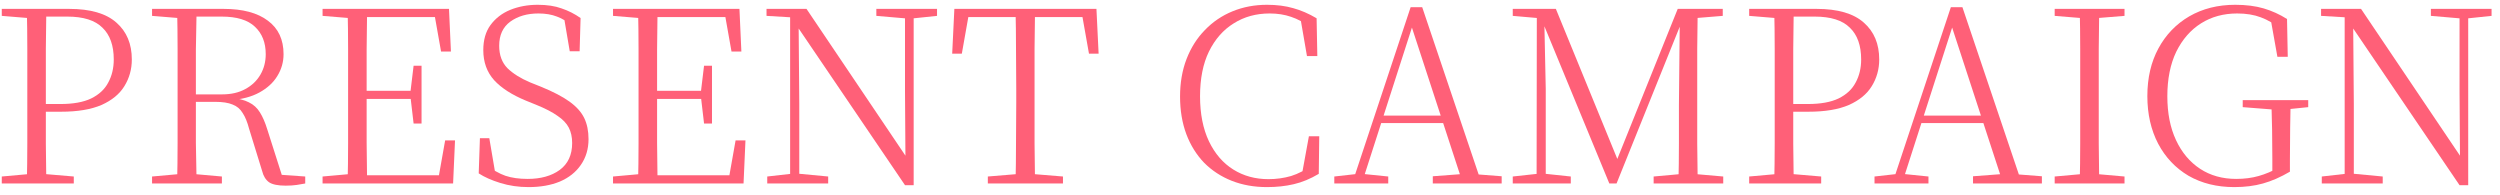 <svg width="218" height="17" viewBox="0 0 218 17" fill="none" xmlns="http://www.w3.org/2000/svg">
<path d="M202.46 16V15.391L204.686 15.139H205.106L207.773 15.391V16H202.46ZM204.455 16V1.237H205.19L205.253 9.028V16H204.455ZM211.973 1.384V0.775H217.265V1.384L215.06 1.615H214.661L211.973 1.384ZM214.472 16.147L205.022 2.224L204.98 2.203L204.518 1.51L202.397 1.384V0.775H205.883L214.871 14.11L214.514 14.236L214.472 7.957V0.775H215.228V16.147H214.472Z" fill="#FF6078"/>
<path d="M194.83 16.315C193.318 16.315 191.988 15.986 190.84 15.328C189.706 14.656 188.824 13.725 188.194 12.535C187.564 11.331 187.249 9.945 187.249 8.377C187.249 6.795 187.571 5.409 188.215 4.219C188.859 3.029 189.755 2.098 190.903 1.426C192.065 0.754 193.402 0.418 194.914 0.418C195.852 0.418 196.678 0.523 197.392 0.733C198.106 0.943 198.785 1.251 199.429 1.657L199.492 4.954H198.589L197.959 1.426L198.946 1.804V2.581C198.33 2.077 197.728 1.72 197.14 1.51C196.552 1.286 195.866 1.174 195.082 1.174C193.892 1.174 192.842 1.461 191.932 2.035C191.022 2.609 190.301 3.435 189.769 4.513C189.251 5.591 188.992 6.886 188.992 8.398C188.992 9.868 189.244 11.142 189.748 12.22C190.252 13.298 190.952 14.131 191.848 14.719C192.744 15.307 193.794 15.601 194.998 15.601C195.712 15.601 196.363 15.517 196.951 15.349C197.553 15.181 198.162 14.922 198.778 14.572L198.148 15.16V13.879C198.148 13.011 198.141 12.157 198.127 11.317C198.113 10.463 198.092 9.602 198.064 8.734H199.744C199.73 9.518 199.716 10.323 199.702 11.149C199.688 11.975 199.681 12.892 199.681 13.9V14.971C198.869 15.447 198.085 15.79 197.329 16C196.587 16.21 195.754 16.315 194.83 16.315ZM195.565 9.343V8.734H201.277V9.343L199.03 9.574H198.505L195.565 9.343Z" fill="#FF6078"/>
<path d="M179.168 16V15.391L181.982 15.139H182.402L185.258 15.391V16H179.168ZM181.352 16C181.38 14.838 181.394 13.676 181.394 12.514C181.394 11.338 181.394 10.155 181.394 8.965V7.81C181.394 6.62 181.394 5.437 181.394 4.261C181.394 3.085 181.38 1.923 181.352 0.775H183.053C183.039 1.923 183.025 3.085 183.011 4.261C183.011 5.437 183.011 6.62 183.011 7.81V8.965C183.011 10.155 183.011 11.338 183.011 12.514C183.025 13.676 183.039 14.838 183.053 16H181.352ZM179.168 1.384V0.775H185.258V1.384L182.402 1.615H181.982L179.168 1.384Z" fill="#FF6078"/>
<path d="M163.458 16V15.391L165.516 15.16H165.894L168.162 15.391V16H163.458ZM165.012 16L170.115 0.628H171.123L176.31 16H174.672L170.01 1.741H170.43L170.346 2.035L165.852 16H165.012ZM167.259 10.729L167.322 10.078H173.643L173.706 10.729H167.259ZM172.047 16V15.37L174.84 15.16H175.344L178.053 15.37V16H172.047Z" fill="#FF6078"/>
<path d="M152.528 16V15.391L155.342 15.139H155.846L158.807 15.391V16H152.528ZM154.712 16C154.74 14.838 154.754 13.676 154.754 12.514C154.754 11.338 154.754 10.155 154.754 8.965V7.81C154.754 6.62 154.754 5.437 154.754 4.261C154.754 3.085 154.74 1.923 154.712 0.775H156.413C156.399 1.923 156.385 3.085 156.371 4.261C156.371 5.437 156.371 6.62 156.371 7.81V9.28C156.371 10.33 156.371 11.422 156.371 12.556C156.385 13.69 156.399 14.838 156.413 16H154.712ZM155.573 9.742V9.07H157.652C158.758 9.07 159.647 8.909 160.319 8.587C161.005 8.251 161.502 7.789 161.81 7.201C162.132 6.613 162.293 5.941 162.293 5.185C162.293 3.967 161.964 3.043 161.306 2.413C160.662 1.769 159.64 1.447 158.24 1.447H155.573V0.775H158.408C160.256 0.775 161.628 1.174 162.524 1.972C163.42 2.756 163.868 3.827 163.868 5.185C163.868 6.039 163.651 6.816 163.217 7.516C162.797 8.202 162.132 8.748 161.222 9.154C160.312 9.546 159.136 9.742 157.694 9.742H155.573ZM152.528 1.384V0.775H155.573V1.615H155.342L152.528 1.384Z" fill="#FF6078"/>
<path d="M131.912 16V15.391L134.222 15.139H134.6L136.973 15.391V16H131.912ZM131.912 1.384V0.775H134.726V1.615H134.558L131.912 1.384ZM133.991 16L134.012 0.775H134.642L134.789 7.747V16H133.991ZM140.333 16L134.306 1.405H134.201V0.775H135.671L141.236 14.362H140.795L140.921 14.131L146.297 0.775H147.053V1.405H146.843L146.633 1.93L140.963 16H140.333ZM144.197 16V15.391L146.99 15.139H147.389L150.266 15.391V16H144.197ZM146.36 16C146.388 14.838 146.402 13.683 146.402 12.535C146.402 11.373 146.402 10.253 146.402 9.175L146.486 0.775H148.04C148.026 1.923 148.012 3.085 147.998 4.261C147.998 5.437 147.998 6.62 147.998 7.81V8.965C147.998 10.155 147.998 11.338 147.998 12.514C148.012 13.676 148.026 14.838 148.04 16H146.36ZM147.2 1.615V0.775H150.224V1.384L147.389 1.615H147.2Z" fill="#FF6078"/>
<path d="M116.351 16V15.391L118.409 15.16H118.787L121.055 15.391V16H116.351ZM117.905 16L123.008 0.628H124.016L129.203 16H127.565L122.903 1.741H123.323L123.239 2.035L118.745 16H117.905ZM120.152 10.729L120.215 10.078H126.536L126.599 10.729H120.152ZM124.94 16V15.37L127.733 15.16H128.237L130.946 15.37V16H124.94Z" fill="#FF6078"/>
<path d="M110.482 16.315C109.362 16.315 108.34 16.133 107.416 15.769C106.492 15.405 105.687 14.88 105.001 14.194C104.329 13.494 103.811 12.661 103.447 11.695C103.083 10.715 102.901 9.623 102.901 8.419C102.901 7.215 103.09 6.123 103.468 5.143C103.846 4.163 104.378 3.323 105.064 2.623C105.75 1.909 106.555 1.363 107.479 0.985C108.403 0.607 109.404 0.418 110.482 0.418C111.336 0.418 112.099 0.516 112.771 0.712C113.443 0.894 114.122 1.188 114.808 1.594L114.871 4.891H113.968L113.359 1.363L114.325 1.699V2.413C113.723 1.965 113.142 1.65 112.582 1.468C112.022 1.272 111.399 1.174 110.713 1.174C109.537 1.174 108.494 1.461 107.584 2.035C106.674 2.595 105.953 3.414 105.421 4.492C104.903 5.556 104.644 6.858 104.644 8.398C104.644 9.924 104.903 11.233 105.421 12.325C105.939 13.403 106.646 14.222 107.542 14.782C108.438 15.342 109.46 15.622 110.608 15.622C111.294 15.622 111.952 15.531 112.582 15.349C113.212 15.153 113.828 14.831 114.43 14.383V15.076L113.506 15.328L114.136 11.884H115.039L114.997 15.16C114.269 15.594 113.541 15.895 112.813 16.063C112.099 16.231 111.322 16.315 110.482 16.315Z" fill="#FF6078"/>
<path d="M86.139 16V15.391L89.184 15.139H89.625L92.691 15.391V16H86.139ZM88.554 16C88.582 14.838 88.596 13.676 88.596 12.514C88.61 11.338 88.617 10.155 88.617 8.965V7.81C88.617 6.62 88.61 5.437 88.596 4.261C88.596 3.085 88.582 1.923 88.554 0.775H90.255C90.241 1.923 90.227 3.085 90.213 4.261C90.213 5.437 90.213 6.62 90.213 7.81V8.965C90.213 10.155 90.213 11.338 90.213 12.514C90.227 13.676 90.241 14.838 90.255 16H88.554ZM83.031 4.681L83.22 0.775L95.61 0.775L95.799 4.681H94.959L94.266 0.775L95.022 1.489H83.787L84.564 0.775L83.871 4.681H83.031Z" fill="#FF6078"/>
<path d="M66.904 16V15.391L69.13 15.139H69.55L72.217 15.391V16H66.904ZM68.899 16V1.237H69.634L69.697 9.028V16H68.899ZM76.417 1.384V0.775H81.709V1.384L79.504 1.615H79.105L76.417 1.384ZM78.916 16.147L69.466 2.224L69.424 2.203L68.962 1.51L66.841 1.384V0.775H70.327L79.315 14.11L78.958 14.236L78.916 7.957V0.775H79.672V16.147H78.916Z" fill="#FF6078"/>
<path d="M53.455 16V15.391L56.269 15.139H56.5V16H53.455ZM55.639 16C55.667 14.838 55.681 13.676 55.681 12.514C55.681 11.338 55.681 10.155 55.681 8.965V7.81C55.681 6.62 55.681 5.437 55.681 4.261C55.681 3.085 55.667 1.923 55.639 0.775H57.34C57.326 1.923 57.312 3.099 57.298 4.303C57.298 5.493 57.298 6.746 57.298 8.062V8.503C57.298 9.917 57.298 11.233 57.298 12.451C57.312 13.655 57.326 14.838 57.34 16H55.639ZM56.5 16V15.286H64.312L63.514 15.79L64.144 12.241H65.005L64.837 16H56.5ZM56.5 8.629V7.915H61.519V8.629H56.5ZM61.393 10.771L61.12 8.44V7.999L61.393 5.731H62.086V10.771H61.393ZM53.455 1.384V0.775H56.5V1.615H56.269L53.455 1.384ZM63.787 4.492L63.157 0.943L63.976 1.489H56.5V0.775L64.48 0.775L64.648 4.492H63.787Z" fill="#FF6078"/>
<path d="M46.091 16.315C45.223 16.315 44.404 16.196 43.634 15.958C42.864 15.72 42.234 15.44 41.744 15.118L41.849 12.052H42.668L43.235 15.391L42.353 14.95L42.269 14.299C42.941 14.803 43.543 15.146 44.075 15.328C44.621 15.51 45.265 15.601 46.007 15.601C47.155 15.601 48.086 15.342 48.8 14.824C49.528 14.292 49.892 13.508 49.892 12.472C49.892 11.954 49.794 11.506 49.598 11.128C49.402 10.75 49.073 10.407 48.611 10.099C48.163 9.777 47.54 9.455 46.742 9.133L45.86 8.776C44.642 8.272 43.718 7.677 43.088 6.991C42.458 6.291 42.143 5.416 42.143 4.366C42.143 3.484 42.353 2.756 42.773 2.182C43.207 1.594 43.781 1.153 44.495 0.859C45.223 0.565 46.021 0.418 46.889 0.418C47.701 0.418 48.394 0.523 48.968 0.733C49.556 0.929 50.109 1.209 50.627 1.573L50.543 4.471H49.682L49.136 1.258L50.018 1.699L50.06 2.35C49.528 1.916 49.031 1.615 48.569 1.447C48.107 1.265 47.568 1.174 46.952 1.174C45.972 1.174 45.153 1.412 44.495 1.888C43.851 2.364 43.529 3.064 43.529 3.988C43.529 4.8 43.767 5.451 44.243 5.941C44.733 6.417 45.391 6.83 46.217 7.18L47.162 7.558C48.226 7.992 49.059 8.426 49.661 8.86C50.263 9.294 50.69 9.77 50.942 10.288C51.194 10.806 51.32 11.422 51.32 12.136C51.32 12.99 51.096 13.739 50.648 14.383C50.214 15.013 49.605 15.496 48.821 15.832C48.037 16.154 47.127 16.315 46.091 16.315Z" fill="#FF6078"/>
<path d="M28.128 16V15.391L30.942 15.139H31.173V16H28.128ZM30.312 16C30.34 14.838 30.354 13.676 30.354 12.514C30.354 11.338 30.354 10.155 30.354 8.965V7.81C30.354 6.62 30.354 5.437 30.354 4.261C30.354 3.085 30.34 1.923 30.312 0.775H32.013C31.999 1.923 31.985 3.099 31.971 4.303C31.971 5.493 31.971 6.746 31.971 8.062V8.503C31.971 9.917 31.971 11.233 31.971 12.451C31.985 13.655 31.999 14.838 32.013 16H30.312ZM31.173 16V15.286H38.985L38.187 15.79L38.817 12.241H39.678L39.51 16H31.173ZM31.173 8.629V7.915H36.192V8.629H31.173ZM36.066 10.771L35.793 8.44V7.999L36.066 5.731H36.759V10.771H36.066ZM28.128 1.384V0.775H31.173V1.615H30.942L28.128 1.384ZM38.46 4.492L37.83 0.943L38.649 1.489H31.173V0.775L39.153 0.775L39.321 4.492H38.46Z" fill="#FF6078"/>
<path d="M13.259 16V15.391L16.073 15.139H16.515L19.349 15.391V16H13.259ZM15.444 16C15.472 14.838 15.486 13.676 15.486 12.514C15.486 11.338 15.486 10.155 15.486 8.965V7.81C15.486 6.62 15.486 5.437 15.486 4.261C15.486 3.085 15.472 1.923 15.444 0.775H17.145C17.116 1.923 17.096 3.106 17.081 4.324C17.081 5.542 17.081 6.893 17.081 8.377V8.776C17.081 10.05 17.081 11.282 17.081 12.472C17.096 13.662 17.116 14.838 17.145 16H15.444ZM24.915 16.189C24.242 16.189 23.759 16.091 23.465 15.895C23.172 15.685 22.968 15.356 22.857 14.908L21.723 11.233C21.569 10.645 21.38 10.183 21.155 9.847C20.945 9.497 20.651 9.252 20.273 9.112C19.91 8.958 19.405 8.881 18.762 8.881H16.305V8.23H19.37C20.154 8.23 20.826 8.076 21.387 7.768C21.96 7.46 22.401 7.04 22.709 6.508C23.017 5.976 23.172 5.381 23.172 4.723C23.172 3.715 22.857 2.917 22.227 2.329C21.61 1.741 20.645 1.447 19.328 1.447H16.305V0.775H19.497C21.163 0.775 22.451 1.118 23.36 1.804C24.27 2.476 24.726 3.449 24.726 4.723C24.726 5.409 24.544 6.046 24.18 6.634C23.829 7.208 23.311 7.684 22.625 8.062C21.939 8.44 21.093 8.664 20.084 8.734V8.524C20.756 8.58 21.296 8.713 21.701 8.923C22.108 9.119 22.43 9.413 22.668 9.805C22.905 10.183 23.116 10.666 23.297 11.254L24.683 15.601L23.948 15.202L26.616 15.391V16C26.405 16.042 26.16 16.084 25.881 16.126C25.601 16.168 25.279 16.189 24.915 16.189ZM13.259 1.384V0.775H16.305V1.615H16.073L13.259 1.384Z" fill="#FF6078"/>
<path d="M0.155 16V15.391L2.969 15.139H3.473L6.434 15.391V16H0.155ZM2.339 16C2.367 14.838 2.381 13.676 2.381 12.514C2.381 11.338 2.381 10.155 2.381 8.965V7.81C2.381 6.62 2.381 5.437 2.381 4.261C2.381 3.085 2.367 1.923 2.339 0.775H4.04C4.026 1.923 4.012 3.085 3.998 4.261C3.998 5.437 3.998 6.62 3.998 7.81V9.28C3.998 10.33 3.998 11.422 3.998 12.556C4.012 13.69 4.026 14.838 4.04 16H2.339ZM3.2 9.742V9.07H5.279C6.385 9.07 7.274 8.909 7.946 8.587C8.632 8.251 9.129 7.789 9.437 7.201C9.759 6.613 9.92 5.941 9.92 5.185C9.92 3.967 9.591 3.043 8.933 2.413C8.289 1.769 7.267 1.447 5.867 1.447H3.2V0.775H6.035C7.883 0.775 9.255 1.174 10.151 1.972C11.047 2.756 11.495 3.827 11.495 5.185C11.495 6.039 11.278 6.816 10.844 7.516C10.424 8.202 9.759 8.748 8.849 9.154C7.939 9.546 6.763 9.742 5.321 9.742H3.2ZM0.155 1.384V0.775H3.2V1.615H2.969L0.155 1.384Z" fill="#FF6078"/>
</svg>
